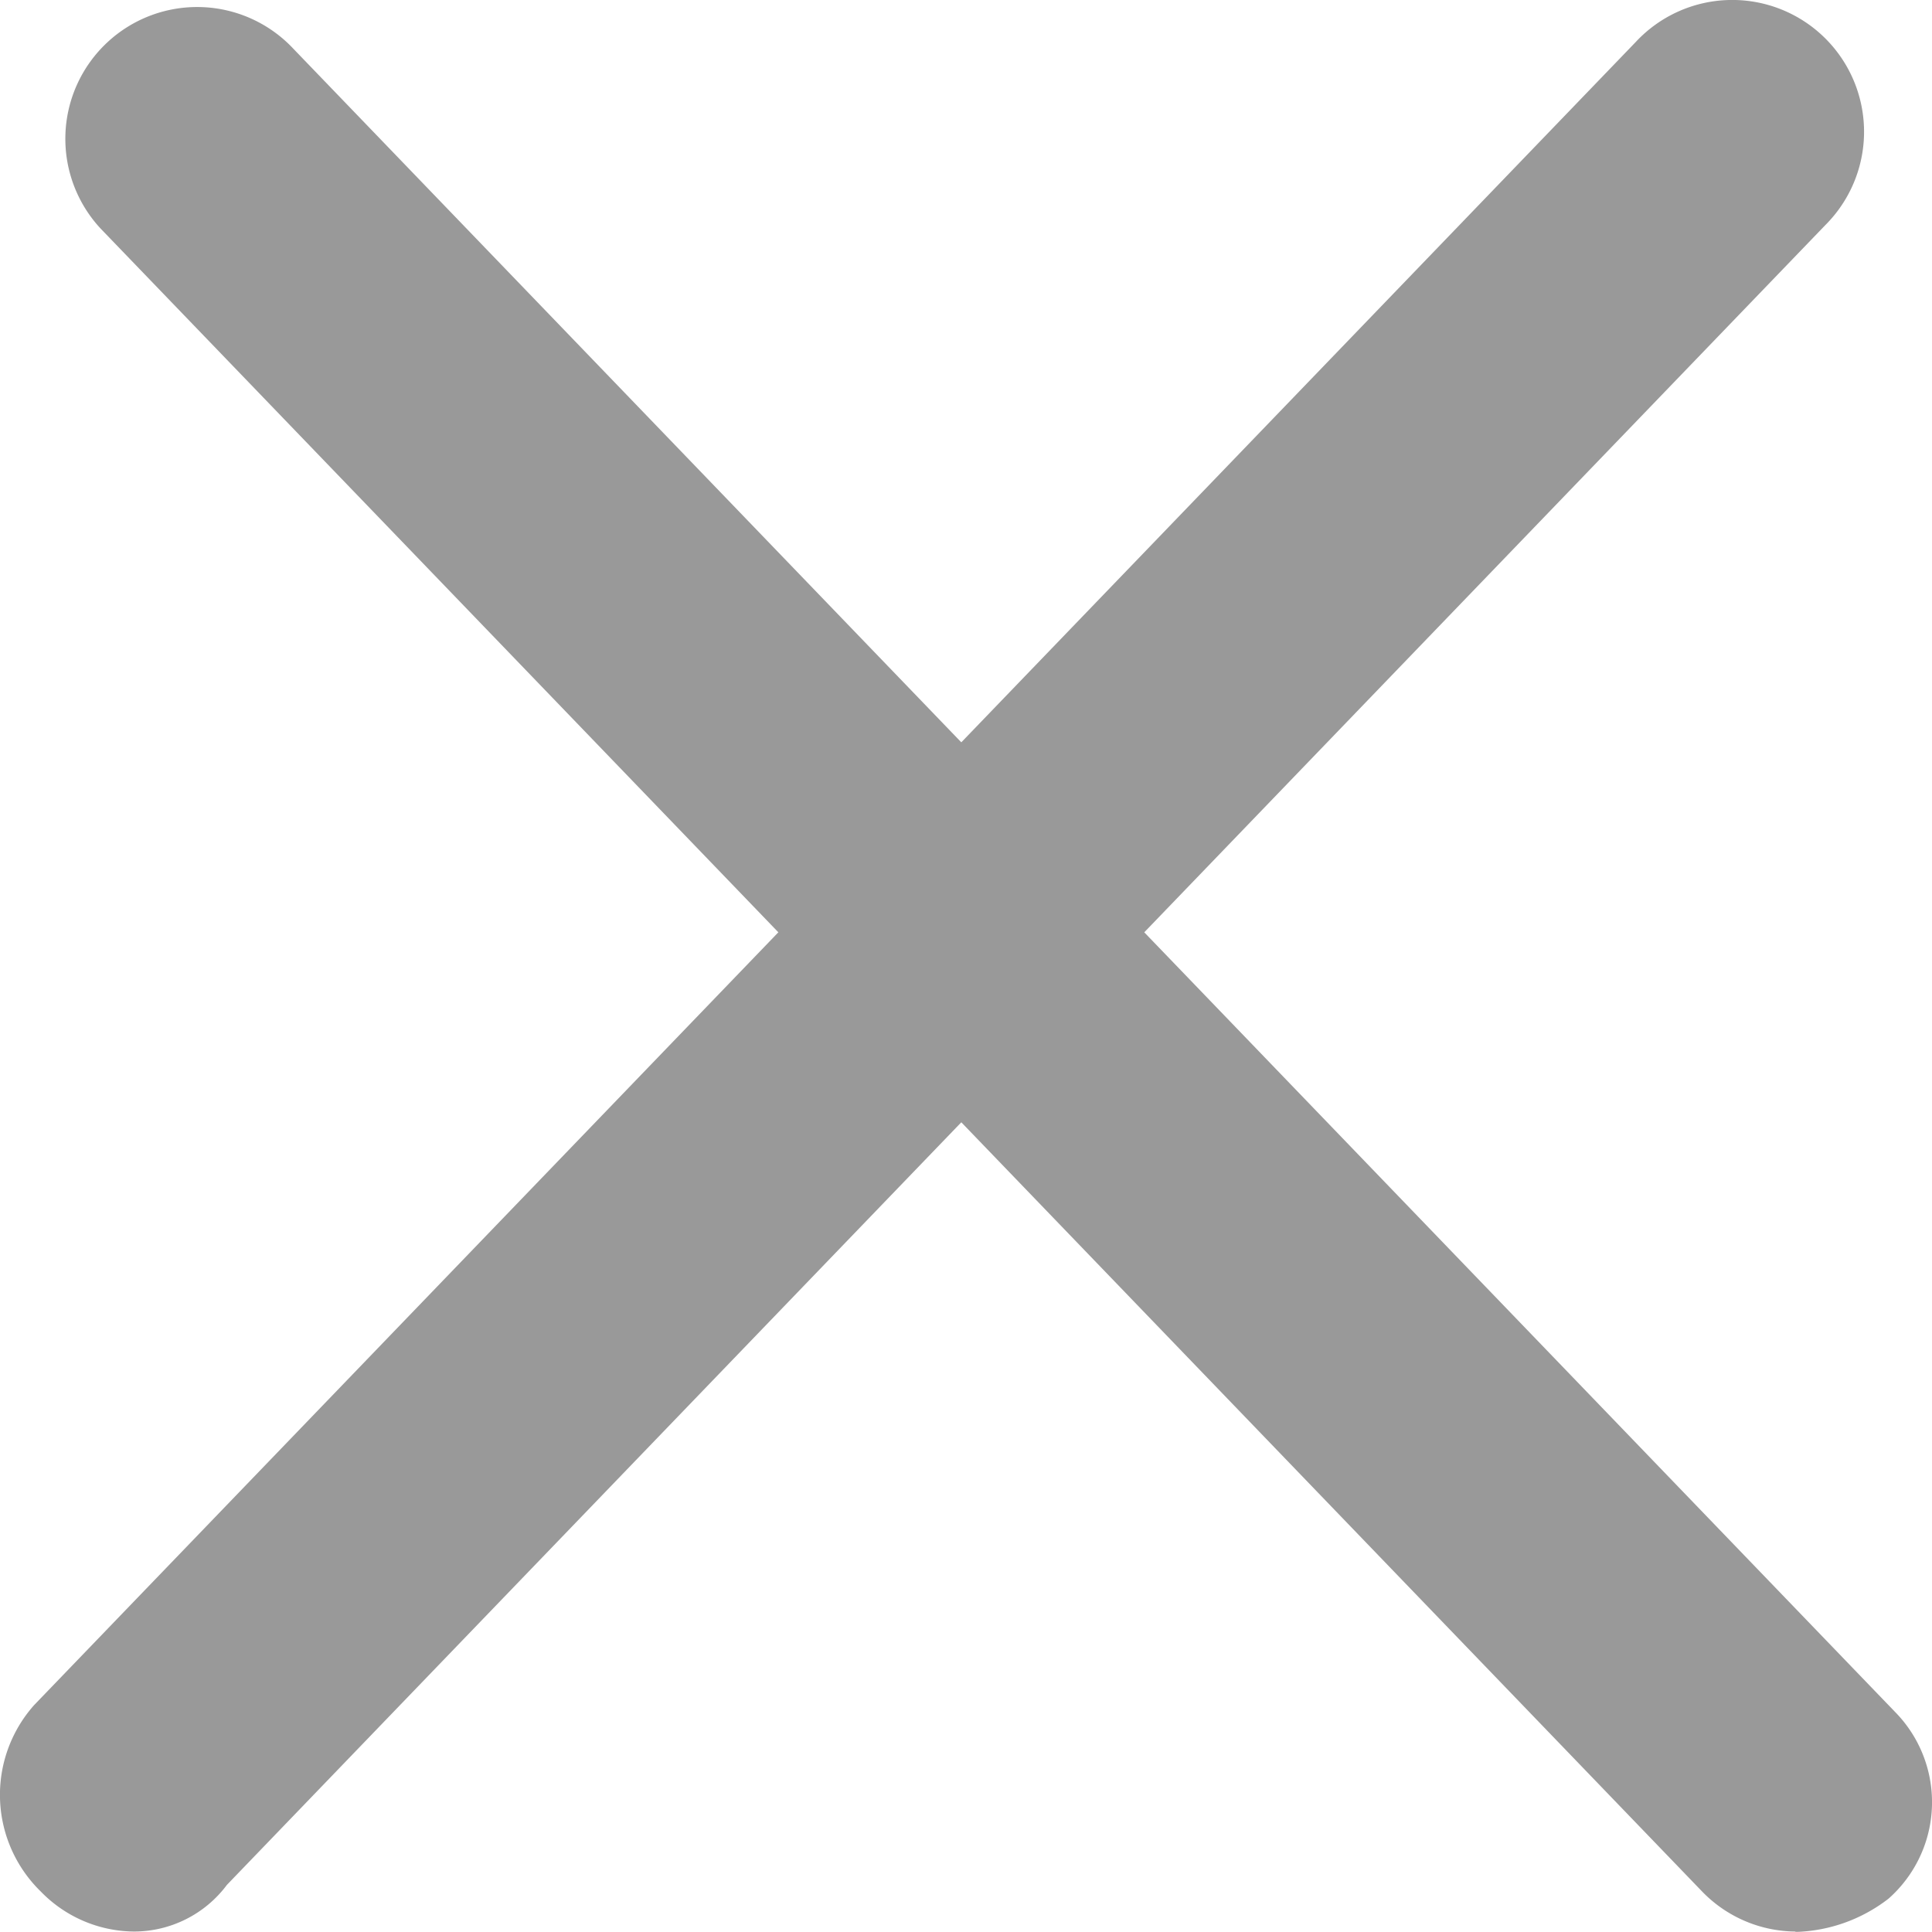 <svg xmlns="http://www.w3.org/2000/svg" width="29.002" height="29" viewBox="0 0 29.002 29">
  <defs>
    <style>
      .cls-1 {
        fill: none;
      }

      .cls-2 {
        fill: #999;
      }
    </style>
  </defs>
  <g id="バツ" transform="translate(-6404 74)">
    <rect id="長方形_8282" data-name="長方形 8282" class="cls-1" width="29" height="29" transform="translate(6404 -74)"/>
    <g id="バツ-2" data-name="バツ" transform="translate(5164.513 -206.466)">
      <path id="パス_12978" data-name="パス 12978" class="cls-2" d="M1241.5,161.461a1.968,1.968,0,0,1-1.4-.6,2.025,2.025,0,0,1-.1-2.8l24.044-24.967a1.978,1.978,0,0,1,2.893,2.7l-24.044,24.967a1.741,1.741,0,0,1-1.393.7Z" transform="translate(0 0)"/>
      <path id="パス_12979" data-name="パス 12979" class="cls-2" d="M1266.439,161.461a1.968,1.968,0,0,1-1.4-.6L1241,135.9a1.978,1.978,0,0,1,2.893-2.7l24.044,24.967a1.932,1.932,0,0,1-.1,2.8,2.381,2.381,0,0,1-1.4.5Z" transform="translate(0 0)"/>
    </g>
  </g>
</svg>
